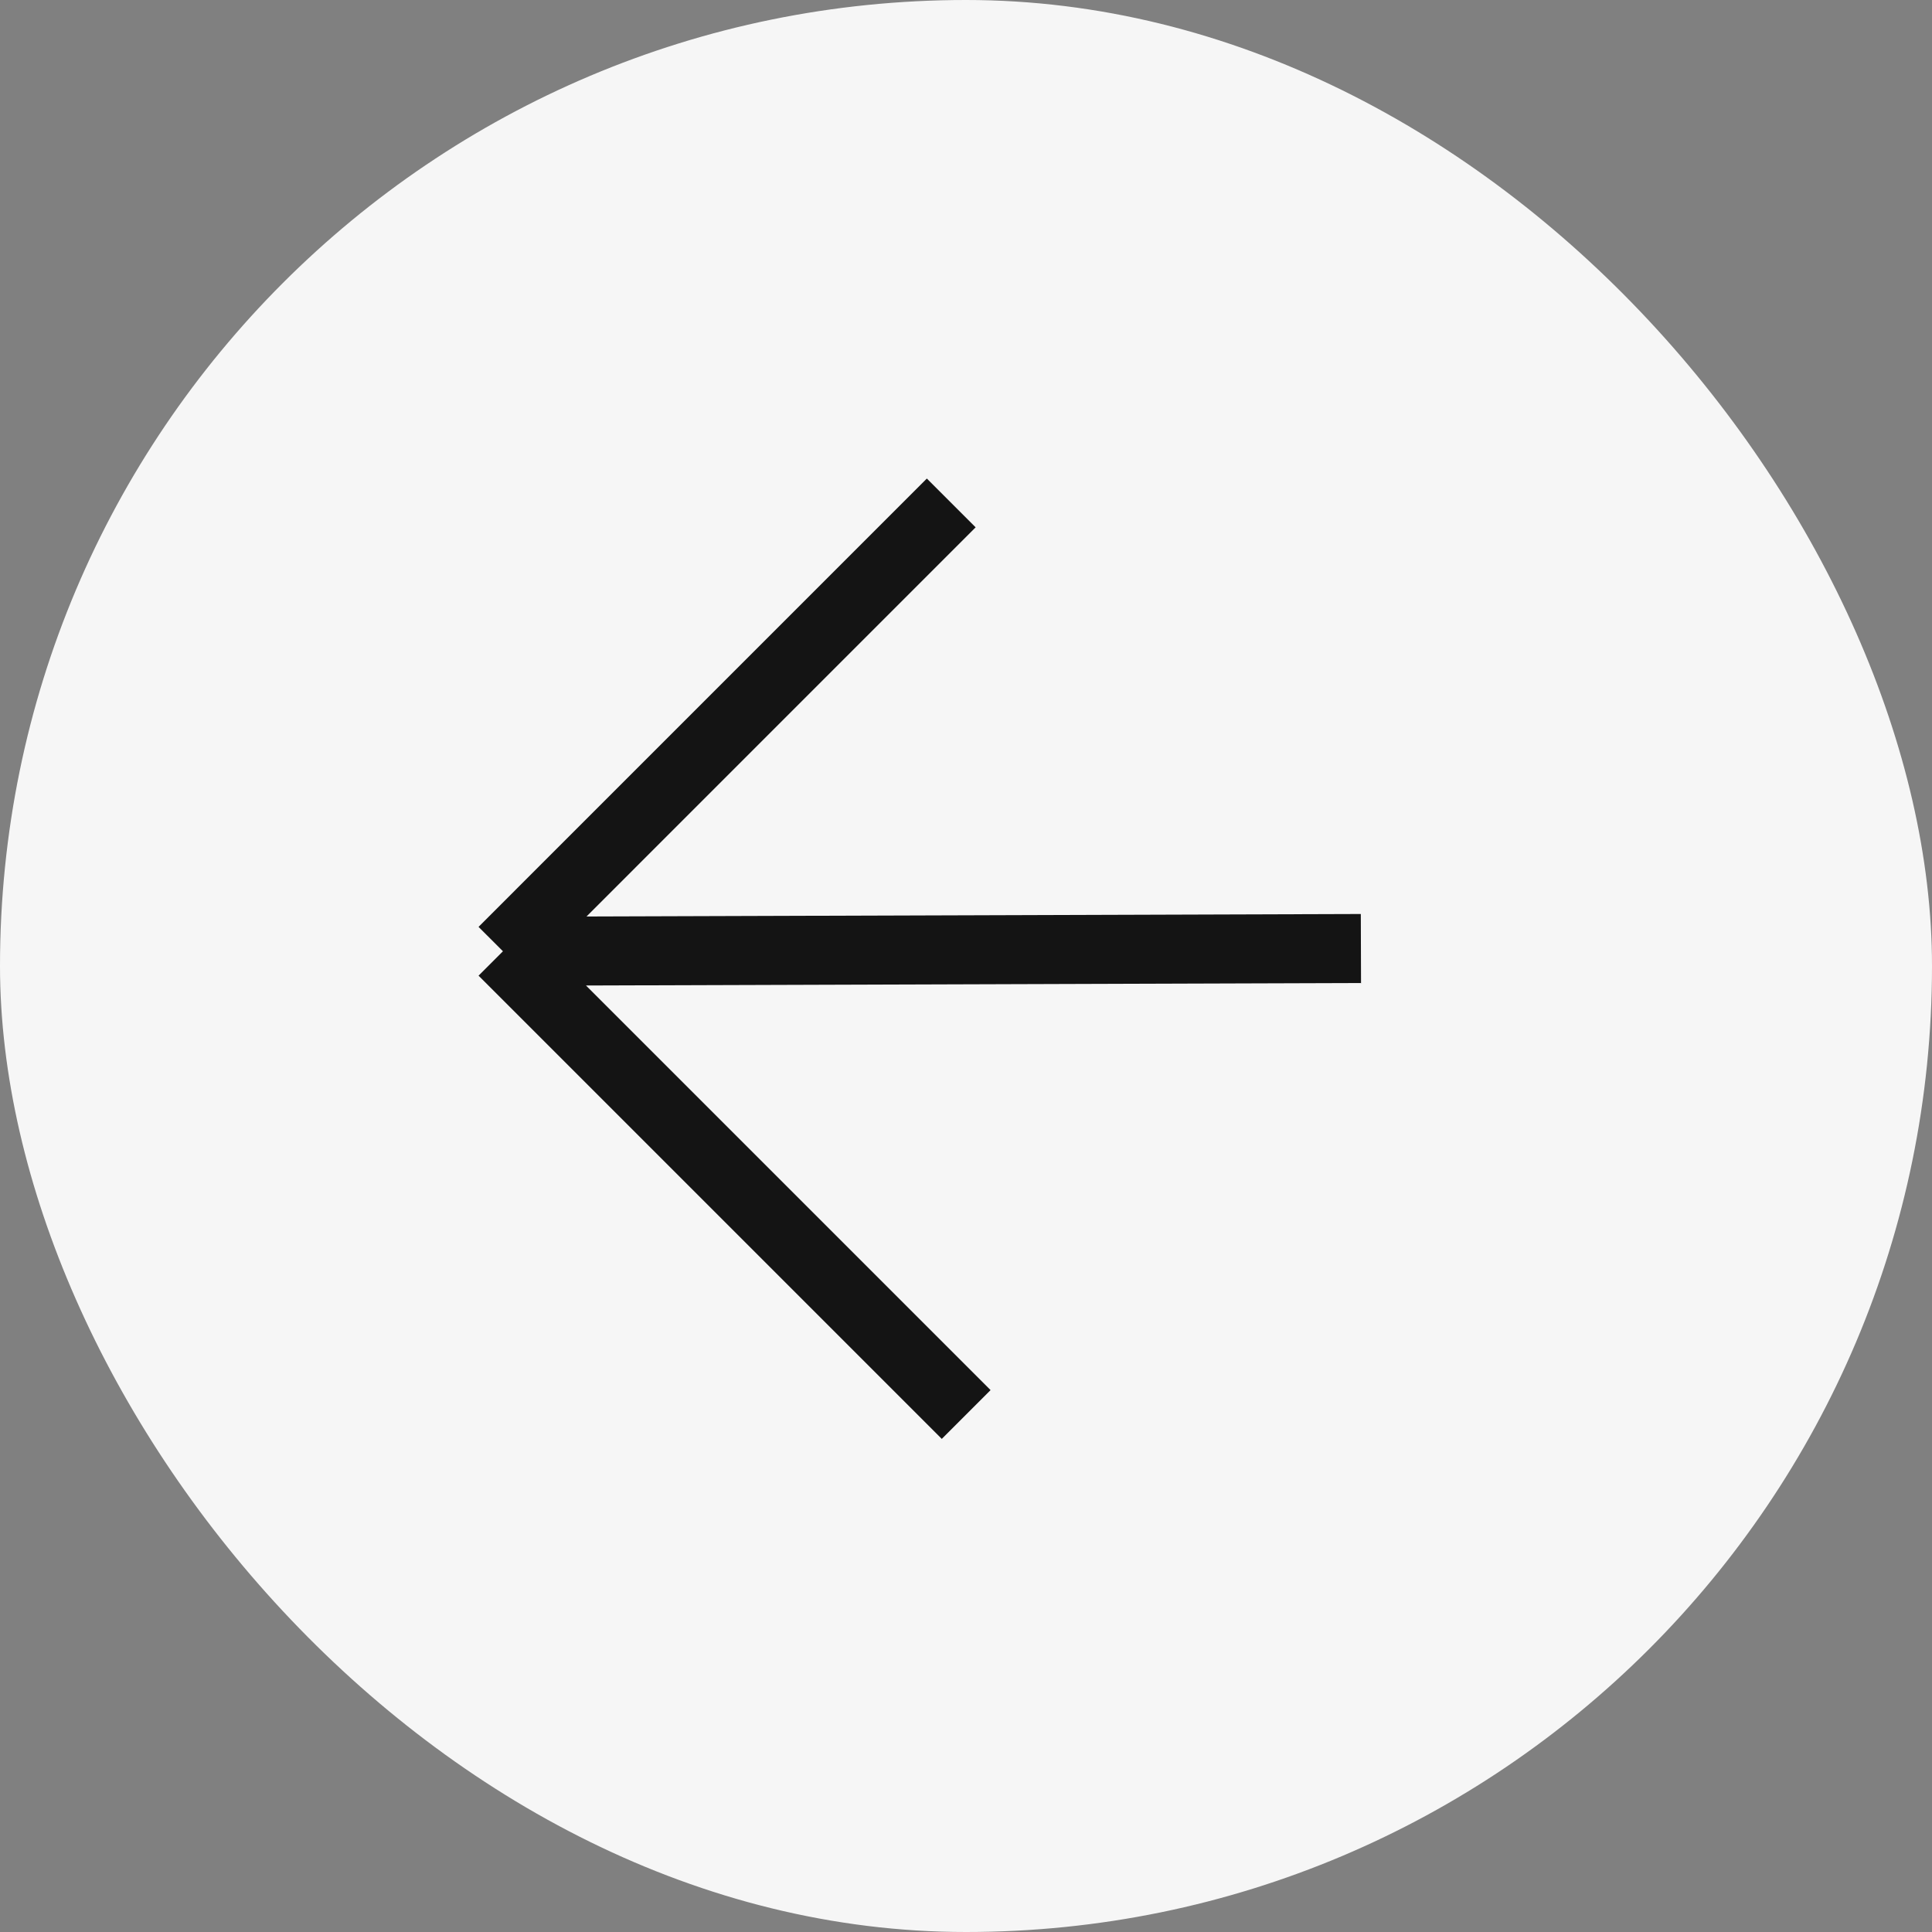 <svg xmlns="http://www.w3.org/2000/svg" width="56" height="56" viewBox="0 0 56 56" fill="none">
  <rect x="0" y="0" width="56" height="56" fill="#808080" stroke="none"/>
  <rect width="56" height="56" rx="28" fill="#F6F6F6"/>
  <path d="M28.005 41L14.578 27.573M14.578 27.573L27.572 14.578M14.578 27.573L39.447 27.493" stroke="#141414" stroke-width="2"/>
</svg>

